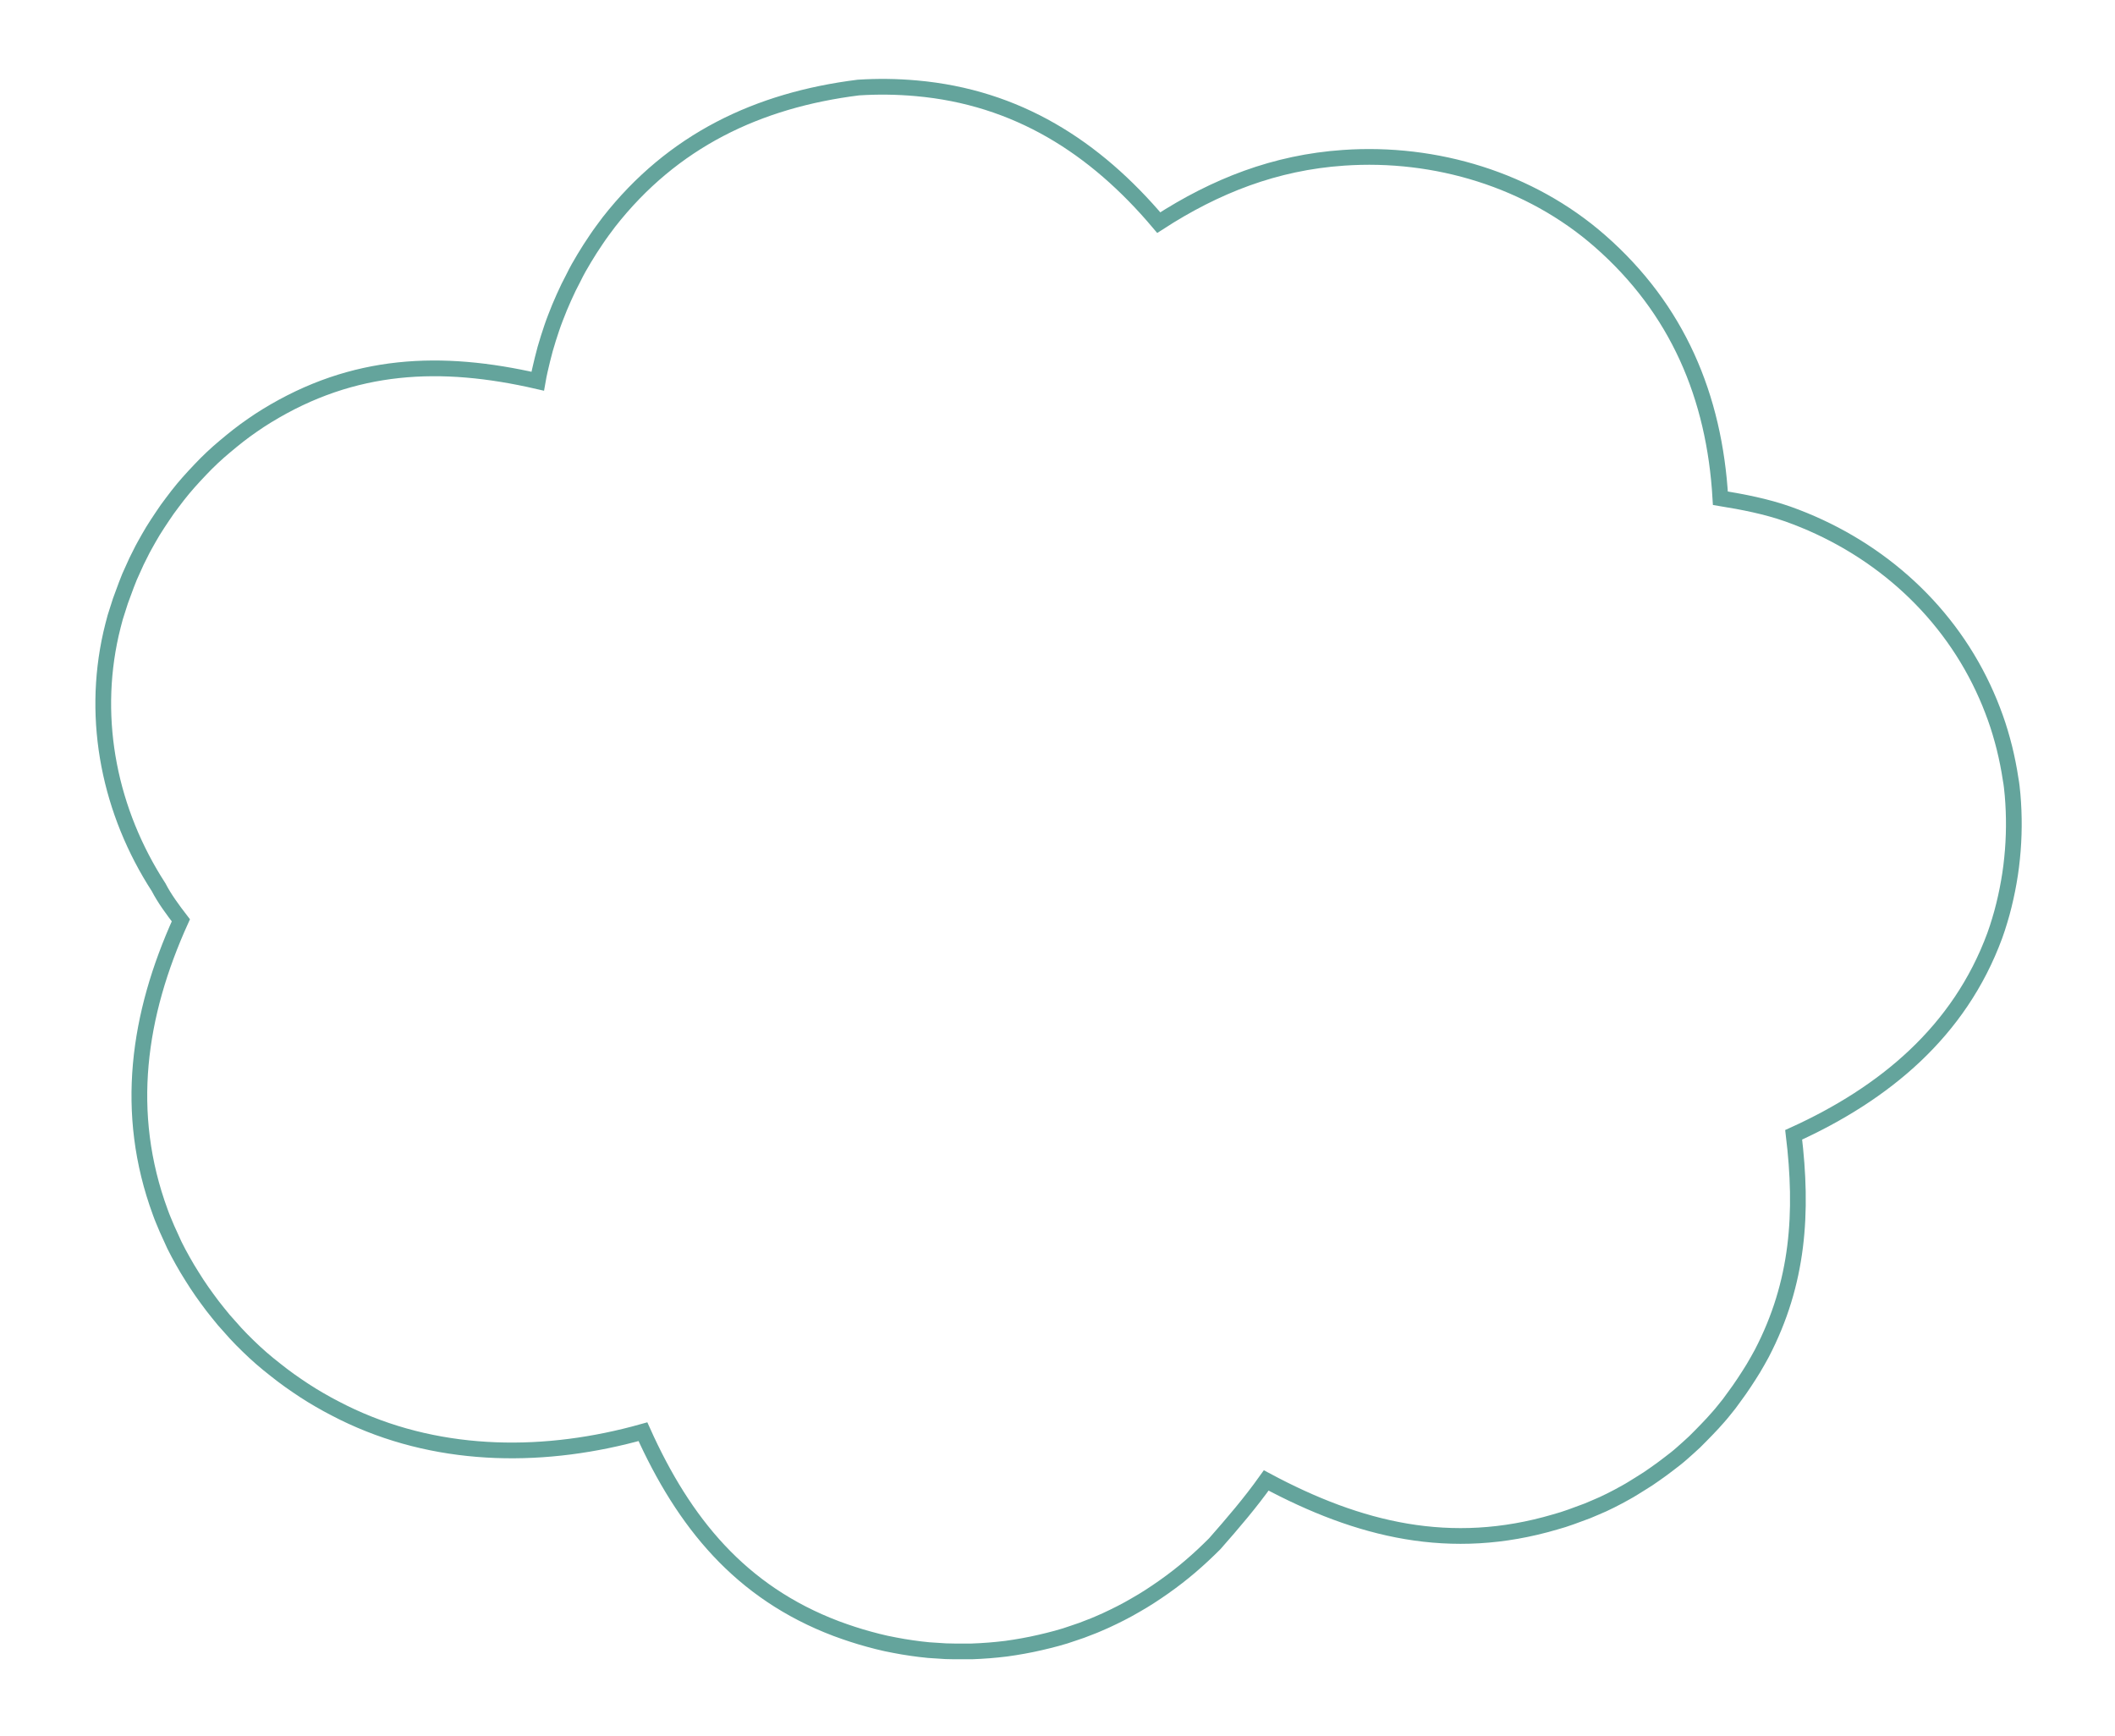 <?xml version="1.0" encoding="UTF-8"?> <svg xmlns="http://www.w3.org/2000/svg" viewBox="0 0 269.00 220.80" data-guides="{&quot;vertical&quot;:[],&quot;horizontal&quot;:[]}"><defs></defs><path fill="none" stroke="#64a49c" fill-opacity="1" stroke-width="2" stroke-opacity="1" stroke-miterlimit="10" class="cls-1" id="tSvg11cda42e209" title="Path 1" d="M23.003 117.051C17.554 129.071 15.727 141.532 20.388 154.182C20.64 154.905 20.955 155.598 21.239 156.29C21.554 156.982 21.869 157.674 22.184 158.367C22.53 159.059 22.877 159.72 23.255 160.381C23.632 161.041 24.01 161.702 24.42 162.332C24.829 162.992 25.239 163.622 25.68 164.251C26.121 164.88 26.561 165.478 27.034 166.107C27.506 166.705 27.979 167.303 28.451 167.87C28.955 168.436 29.459 169.002 29.963 169.569C30.498 170.135 31.002 170.67 31.569 171.205C32.105 171.74 32.672 172.244 33.239 172.747C33.806 173.25 34.404 173.722 35.002 174.194C35.601 174.666 36.199 175.138 36.829 175.579C37.459 176.019 38.089 176.46 38.719 176.869C39.349 177.278 40.01 177.687 40.672 178.065C41.333 178.442 41.994 178.82 42.687 179.166C43.349 179.512 44.041 179.858 44.734 180.173C56.419 185.554 69.553 185.523 81.773 182.093C86.97 193.641 94.151 202.514 106.371 207.14C107.064 207.392 107.757 207.644 108.45 207.864C109.143 208.084 109.835 208.304 110.56 208.493C111.253 208.682 111.977 208.871 112.702 209.028C113.426 209.185 114.15 209.311 114.843 209.437C115.568 209.563 116.292 209.657 117.016 209.752C117.741 209.846 118.465 209.909 119.19 209.941C119.914 210.004 120.638 210.035 121.394 210.035C122.129 210.035 122.864 210.035 123.599 210.035C124.323 210.004 125.048 209.972 125.804 209.909C126.528 209.846 127.252 209.783 127.977 209.689C128.701 209.595 129.426 209.469 130.15 209.343C130.875 209.217 131.599 209.06 132.292 208.902C133.016 208.745 133.709 208.556 134.434 208.367C135.126 208.179 135.851 207.958 136.544 207.707C137.237 207.486 137.929 207.234 138.622 206.951C139.315 206.7 139.977 206.385 140.638 206.102C141.929 205.504 143.189 204.875 144.417 204.151C145.646 203.458 146.843 202.672 148.008 201.854C149.173 201.036 150.307 200.155 151.378 199.242C152.449 198.329 153.488 197.354 154.496 196.347C156.795 193.735 159.031 191.124 161.047 188.292C172.858 194.616 184.511 197.48 197.771 193.578C198.464 193.389 199.157 193.169 199.85 192.917C200.542 192.665 201.204 192.414 201.897 192.162C202.558 191.879 203.251 191.596 203.881 191.312C204.542 190.998 205.204 190.683 205.834 190.337C206.464 189.991 207.125 189.645 207.723 189.267C208.322 188.889 208.952 188.512 209.582 188.103C210.18 187.694 210.779 187.285 211.377 186.844C211.975 186.404 212.542 185.963 213.109 185.523C213.676 185.082 214.212 184.578 214.747 184.107C215.282 183.635 215.818 183.131 216.322 182.596C216.826 182.093 217.329 181.558 217.833 181.023C218.306 180.488 218.81 179.953 219.251 179.386C219.723 178.82 220.164 178.254 220.574 177.656C221.014 177.058 221.424 176.492 221.833 175.862C222.243 175.264 222.621 174.635 222.999 174.037C223.377 173.408 223.723 172.778 224.07 172.149C228.762 163.15 229.329 154.213 228.132 144.333C239.691 139.077 249.203 131.211 253.707 119.002C253.927 118.372 254.148 117.743 254.337 117.082C254.526 116.453 254.715 115.792 254.872 115.131C255.03 114.471 255.187 113.81 255.313 113.149C255.439 112.488 255.565 111.827 255.66 111.166C255.754 110.506 255.849 109.845 255.911 109.153C255.975 108.492 256.038 107.799 256.069 107.139C256.1 106.478 256.132 105.786 256.132 105.125C256.132 104.464 256.132 103.772 256.1 103.111C256.069 102.45 256.038 101.758 255.975 101.097C255.911 100.436 255.849 99.744 255.722 99.083C255.628 98.422 255.502 97.762 255.376 97.101C255.25 96.44 255.093 95.779 254.935 95.118C254.778 94.458 254.589 93.828 254.4 93.168C254.211 92.507 253.99 91.877 253.77 91.248C253.549 90.619 253.297 89.989 253.045 89.36C252.793 88.731 252.51 88.133 252.226 87.504C247.313 77.025 238.274 69.253 227.408 65.382C224.637 64.407 221.707 63.84 218.81 63.368C218.054 50.436 213.361 39.296 203.471 30.643C194.59 22.871 182.59 19.252 170.874 20.07C162.181 20.668 154.622 23.626 147.378 28.314C139.252 18.686 129.331 12.361 116.544 11.228C114.056 11.008 111.662 10.976 109.174 11.134C96.355 12.738 85.552 17.899 77.458 28.22C76.891 28.975 76.324 29.73 75.82 30.486C75.285 31.272 74.781 32.059 74.309 32.846C73.836 33.632 73.364 34.45 72.954 35.3C72.513 36.118 72.104 36.968 71.726 37.817C71.348 38.667 70.97 39.548 70.655 40.398C70.309 41.279 70.025 42.16 69.742 43.041C69.458 43.922 69.206 44.834 68.986 45.747C68.765 46.66 68.545 47.572 68.388 48.485C56.073 45.653 44.955 46.125 33.931 52.89C33.301 53.268 32.703 53.677 32.105 54.086C31.506 54.495 30.908 54.935 30.341 55.376C29.774 55.816 29.207 56.288 28.64 56.76C28.073 57.232 27.538 57.704 27.002 58.208C26.467 58.711 25.963 59.215 25.459 59.75C24.955 60.285 24.451 60.82 23.979 61.355C23.506 61.889 23.034 62.456 22.593 63.022C22.152 63.589 21.711 64.187 21.27 64.784C20.861 65.382 20.451 65.98 20.042 66.609C19.633 67.239 19.255 67.837 18.908 68.466C18.562 69.095 18.184 69.725 17.869 70.386C17.522 71.046 17.207 71.707 16.924 72.368C16.609 73.029 16.326 73.69 16.073 74.382C15.822 75.074 15.57 75.735 15.318 76.427C15.097 77.119 14.877 77.812 14.656 78.504C14.467 79.196 14.278 79.92 14.121 80.612C11.601 91.751 13.995 103.3 20.168 112.834C20.955 114.345 21.963 115.698 23.003 117.051Z" style=""></path></svg> 